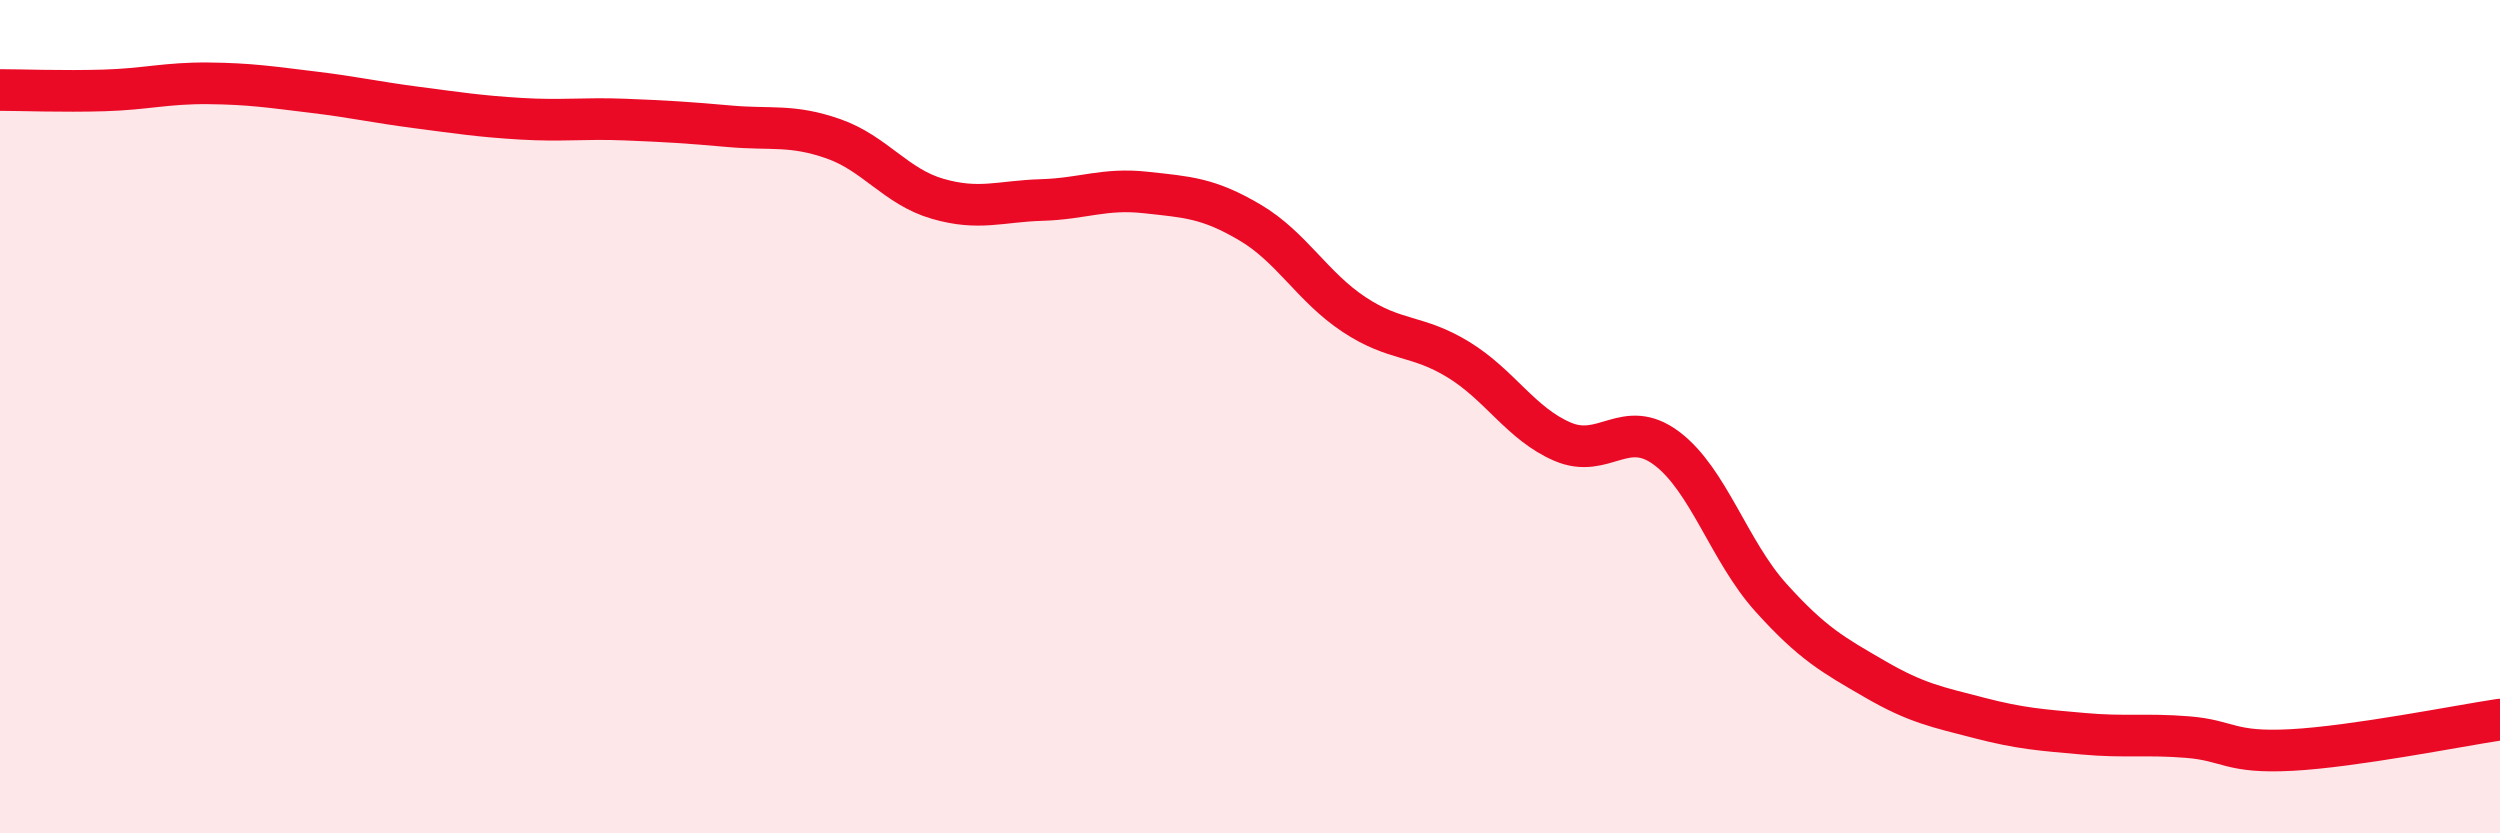 
    <svg width="60" height="20" viewBox="0 0 60 20" xmlns="http://www.w3.org/2000/svg">
      <path
        d="M 0,2.16 C 0.5,2.16 1.5,2.2 2.5,2.17 C 3.5,2.14 4,1.99 5,2 C 6,2.01 6.5,2.09 7.5,2.21 C 8.5,2.33 9,2.45 10,2.58 C 11,2.71 11.5,2.79 12.5,2.85 C 13.5,2.91 14,2.83 15,2.87 C 16,2.91 16.5,2.94 17.5,3.03 C 18.5,3.12 19,2.98 20,3.33 C 21,3.68 21.5,4.48 22.5,4.77 C 23.5,5.06 24,4.83 25,4.8 C 26,4.77 26.5,4.51 27.5,4.62 C 28.5,4.73 29,4.75 30,5.34 C 31,5.93 31.5,6.89 32.5,7.55 C 33.5,8.21 34,8.02 35,8.63 C 36,9.24 36.5,10.17 37.5,10.6 C 38.5,11.03 39,10.01 40,10.76 C 41,11.51 41.5,13.23 42.5,14.34 C 43.5,15.45 44,15.72 45,16.3 C 46,16.88 46.5,16.97 47.5,17.23 C 48.5,17.49 49,17.52 50,17.61 C 51,17.7 51.5,17.61 52.5,17.69 C 53.5,17.77 53.5,18.08 55,18 C 56.5,17.92 59,17.42 60,17.27L60 20L0 20Z"
        fill="#EB0A25"
        opacity="0.1"
        stroke-linecap="round"
        stroke-linejoin="round"
      />
      <path
        d="M 0,2.16 C 0.5,2.16 1.5,2.2 2.5,2.17 C 3.5,2.14 4,1.99 5,2 C 6,2.01 6.5,2.09 7.5,2.21 C 8.5,2.33 9,2.45 10,2.58 C 11,2.71 11.5,2.79 12.5,2.85 C 13.5,2.91 14,2.83 15,2.87 C 16,2.91 16.5,2.94 17.5,3.03 C 18.5,3.12 19,2.98 20,3.33 C 21,3.68 21.5,4.48 22.5,4.77 C 23.5,5.06 24,4.83 25,4.8 C 26,4.77 26.5,4.51 27.5,4.62 C 28.5,4.73 29,4.75 30,5.34 C 31,5.93 31.5,6.89 32.5,7.55 C 33.5,8.21 34,8.02 35,8.63 C 36,9.24 36.5,10.17 37.5,10.6 C 38.5,11.03 39,10.01 40,10.76 C 41,11.51 41.5,13.23 42.5,14.34 C 43.5,15.45 44,15.72 45,16.3 C 46,16.88 46.5,16.97 47.5,17.23 C 48.5,17.49 49,17.52 50,17.61 C 51,17.7 51.5,17.61 52.5,17.69 C 53.5,17.77 53.5,18.08 55,18 C 56.5,17.92 59,17.42 60,17.27"
        stroke="#EB0A25"
        stroke-width="1"
        fill="none"
        stroke-linecap="round"
        stroke-linejoin="round"
      />
    </svg>
  